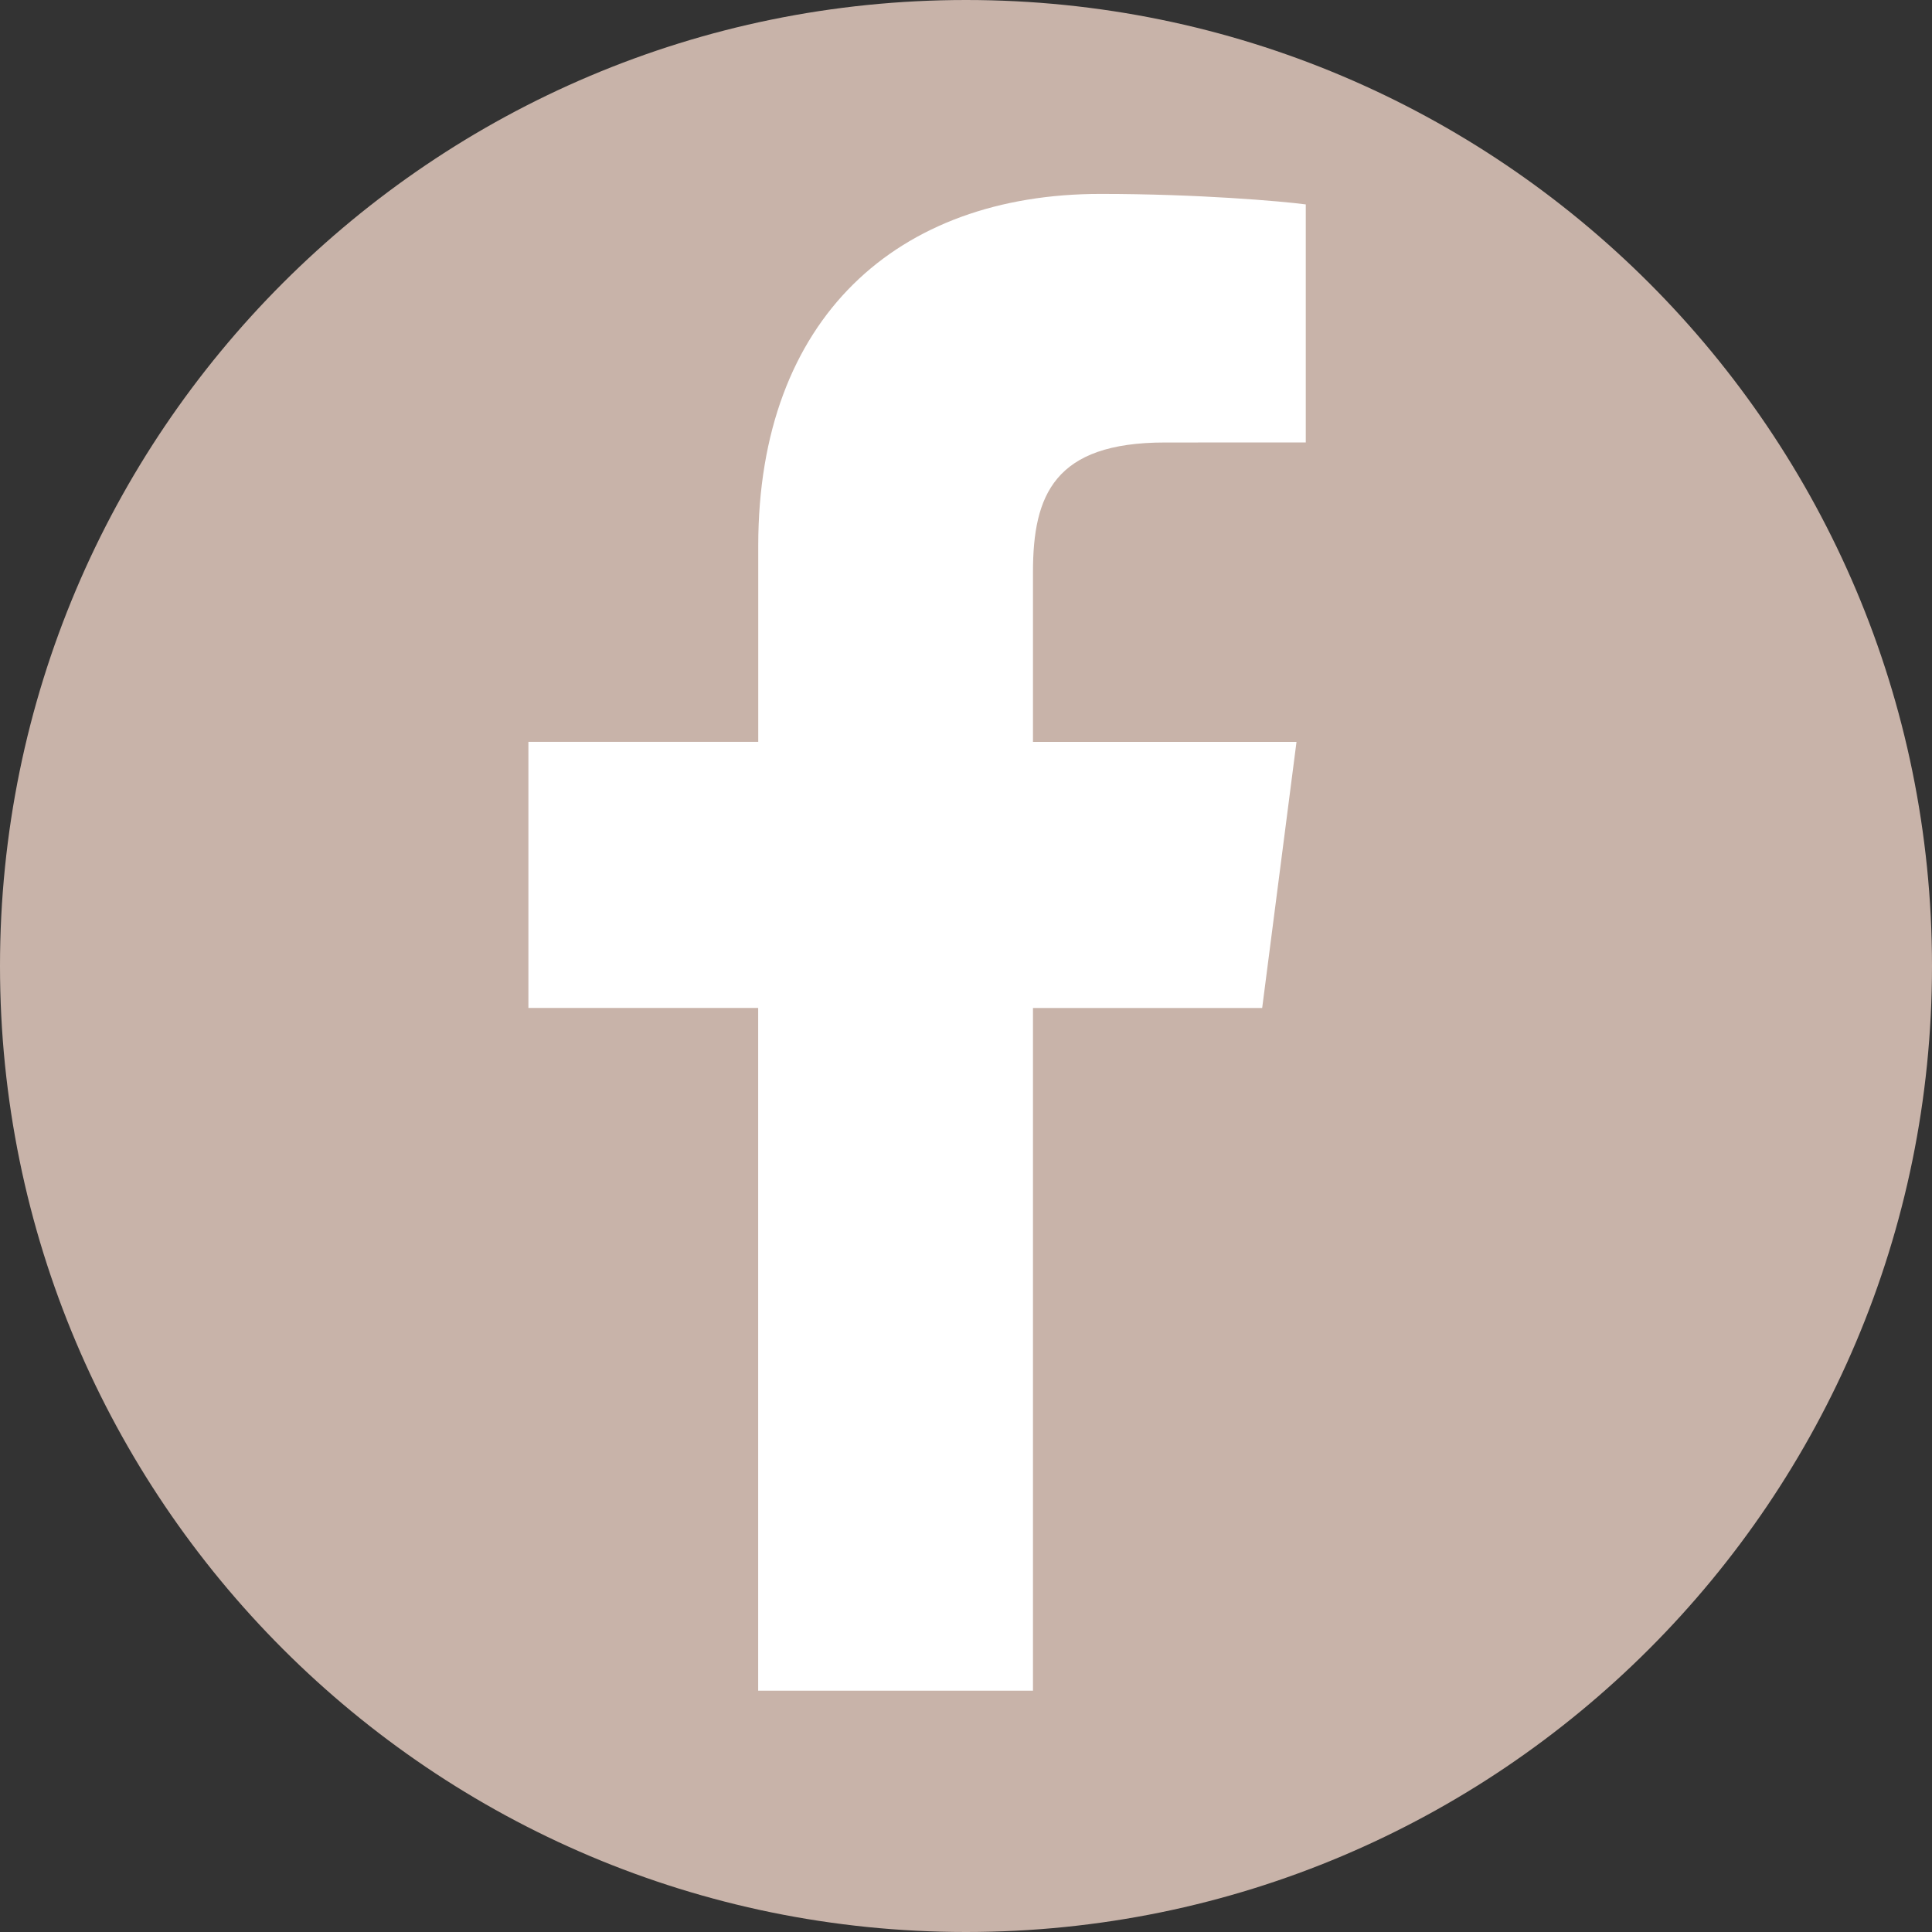 <?xml version="1.0" encoding="utf-8"?>
<!-- Generator: Adobe Illustrator 17.0.0, SVG Export Plug-In . SVG Version: 6.00 Build 0)  -->
<!DOCTYPE svg PUBLIC "-//W3C//DTD SVG 1.1//EN" "http://www.w3.org/Graphics/SVG/1.1/DTD/svg11.dtd">
<svg version="1.1" id="レイヤー_1" xmlns="http://www.w3.org/2000/svg" xmlns:xlink="http://www.w3.org/1999/xlink" x="0px"
	 y="0px" width="30px" height="30px" viewBox="0 0 30 30" enable-background="new 0 0 30 30" xml:space="preserve">
<rect x="0" y="0" width="30" height="30" fill="#333333" stroke="none"/>
<path fill="#C8B3A9" d="M15,0c8.284,0,15,6.716,15,15s-6.716,15-15,15S0,23.284,0,15S6.716,0,15,0z"/>
<path id="f" fill="#FFFFFF" d="M16.04,26.253V15.652h3.559l0.533-4.132H16.04V8.882c0-1.196,0.332-2.011,2.048-2.011l2.188-0.001
	V3.174c-0.379-0.05-1.677-0.163-3.188-0.163c-3.154,0-5.314,1.925-5.314,5.461v3.047H8.205v4.132h3.568v10.602H16.04z"/>
</svg>
